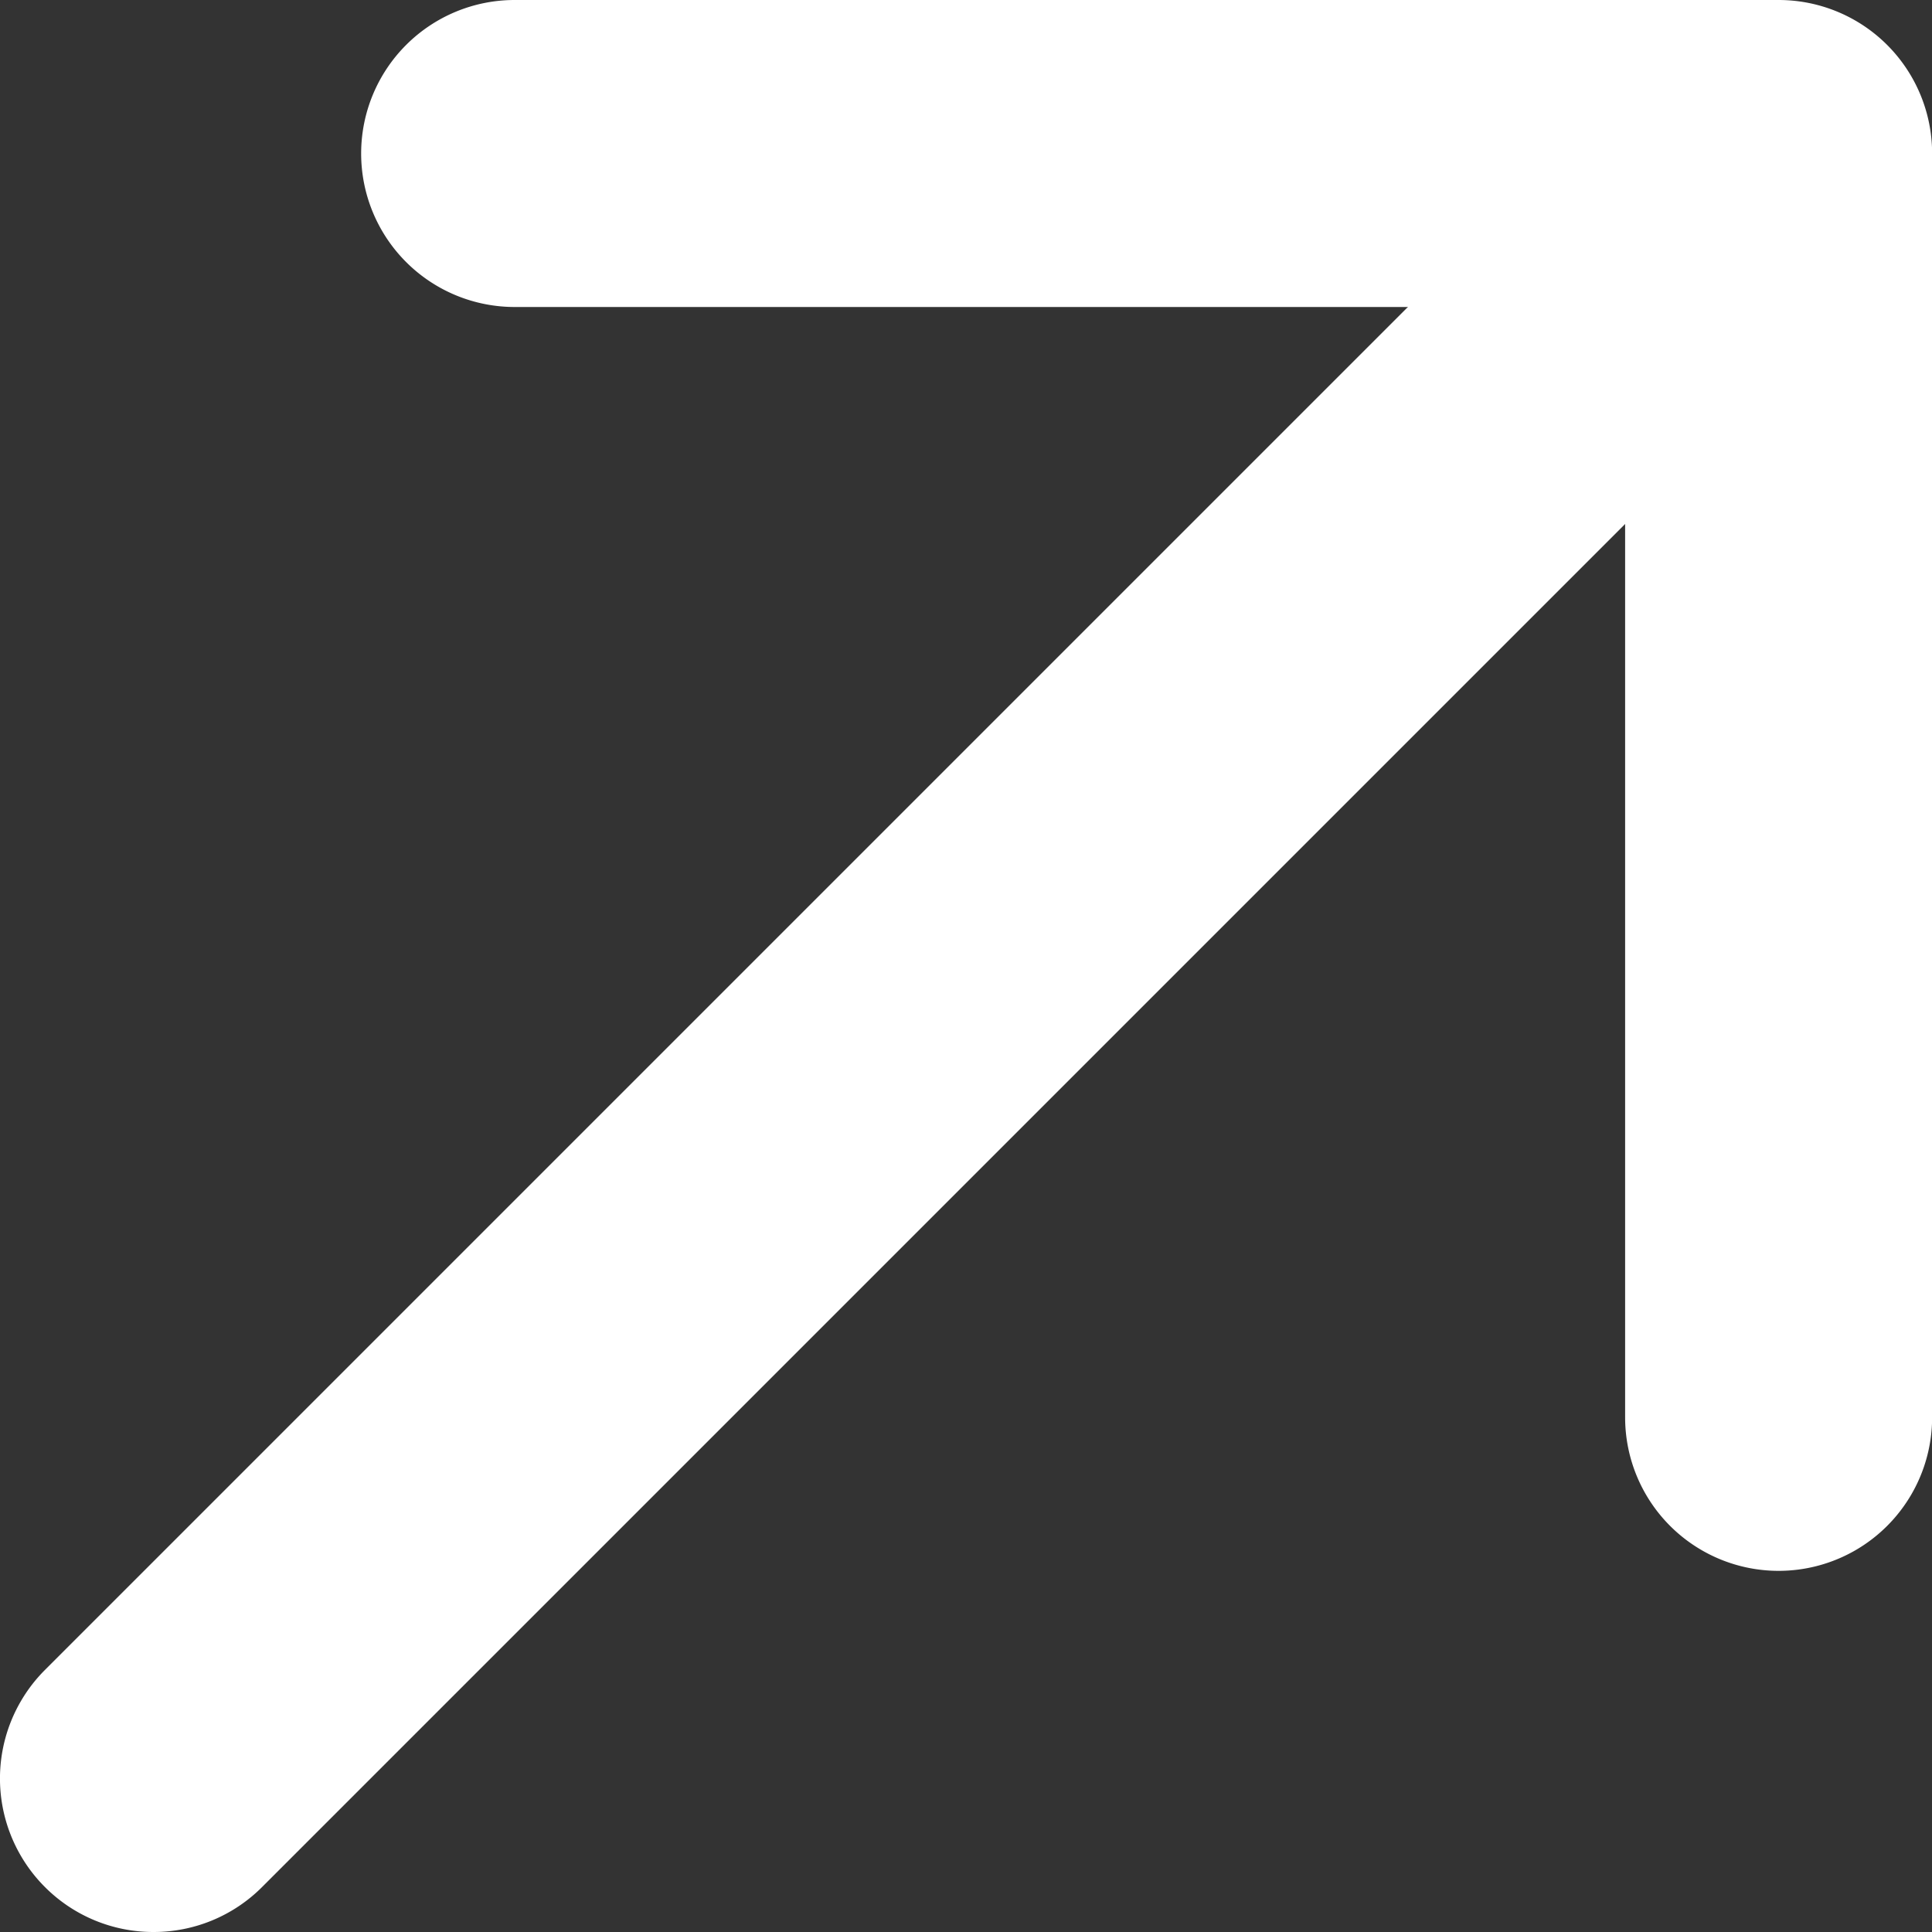 <svg xmlns="http://www.w3.org/2000/svg" width="15.733" height="15.733" viewBox="0 0 15.733 15.733">
  <rect x="0" y="0" width="15.733" height="15.733" fill="#333333" stroke="none"/>
  <g id="arrow-icon" transform="translate(-913.25 -4524.25)">
    <path id="Line_8" data-name="Line 8" d="M0,14.25a1.246,1.246,0,0,1-.884-.366,1.25,1.25,0,0,1,0-1.768l13-13a1.25,1.25,0,0,1,1.768,0,1.25,1.25,0,0,1,0,1.768l-13,13A1.246,1.246,0,0,1,0,14.25Z" transform="translate(914.5 4525.733)" fill="#fff"/>
    <path id="Path_105" data-name="Path 105" d="M928.22,4537.042a1.25,1.25,0,0,1-1.25-1.25v-9.042h-9.043a1.25,1.25,0,0,1,0-2.5H928.22a1.25,1.25,0,0,1,1.25,1.25v10.292A1.25,1.25,0,0,1,928.22,4537.042Z" transform="translate(-0.486)" fill="#fff"/>
  </g>
</svg>
